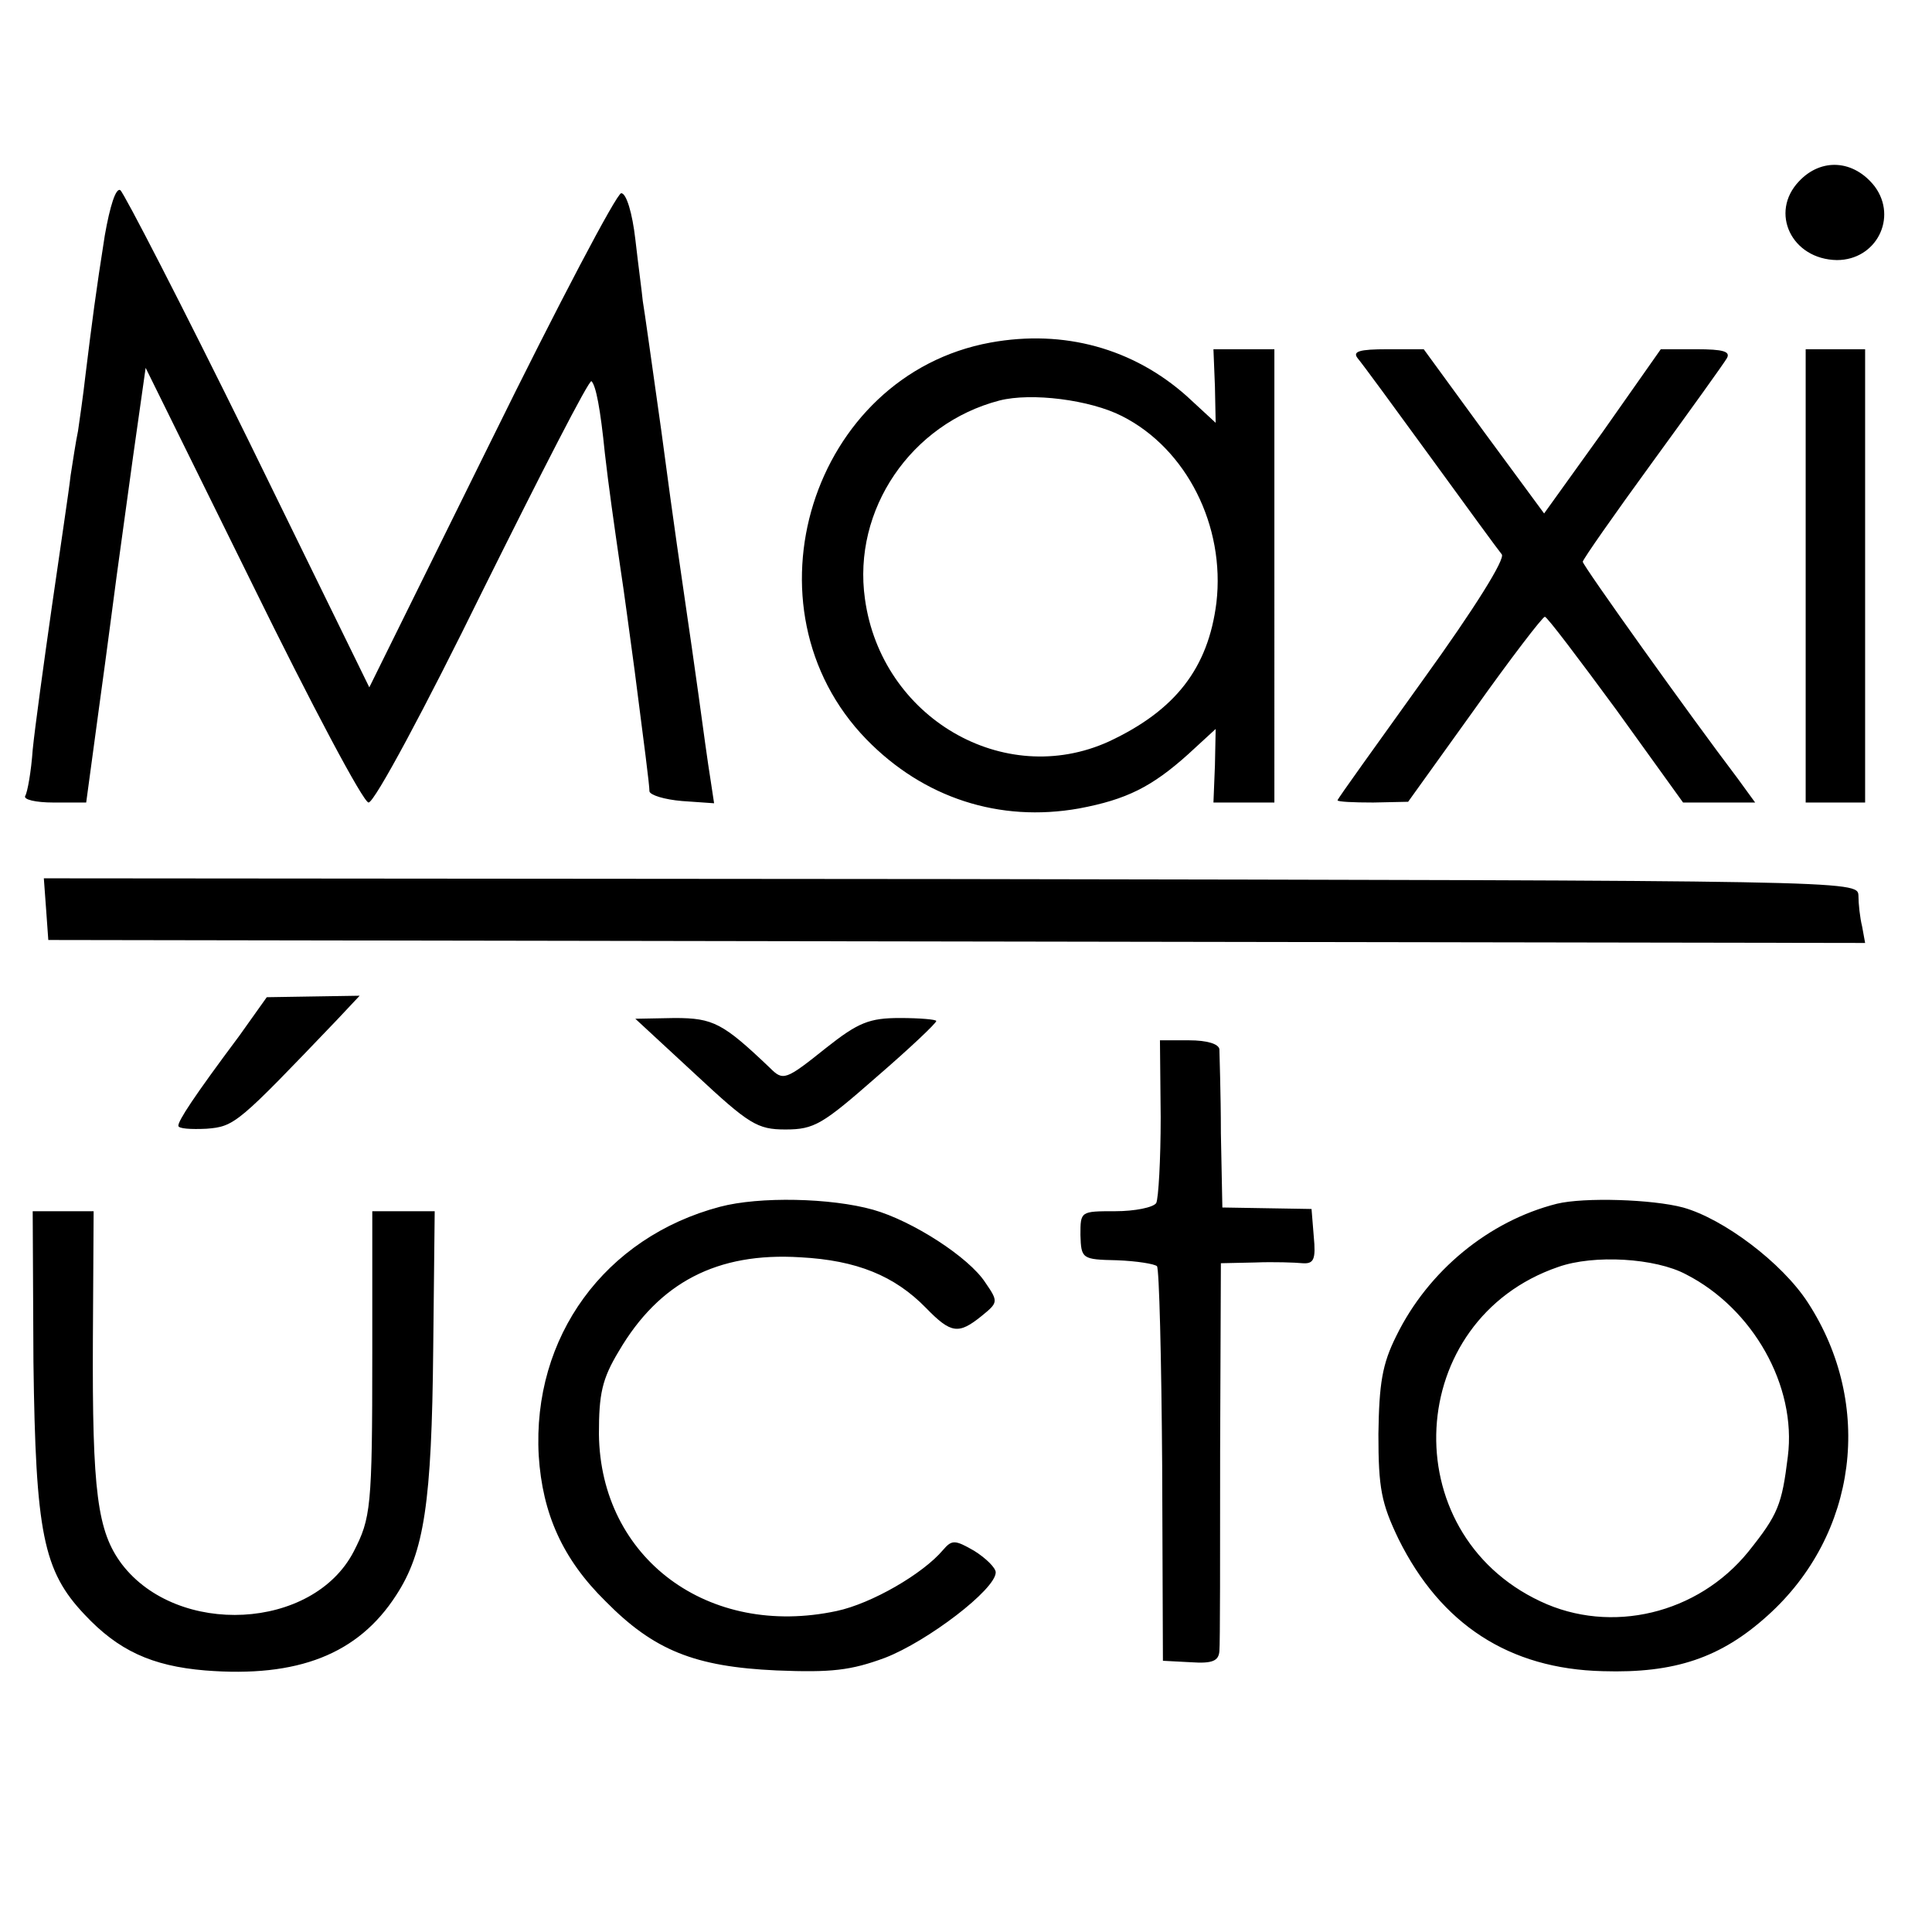 <svg version="1" xmlns="http://www.w3.org/2000/svg" width="346.667" height="346.667" viewBox="0 0 260 260"><path d="M242.1 24.4c-4 4.2-1 10.5 5.1 10.6 5.3 0 8.2-5.7 5.1-9.9-2.8-3.6-7.2-3.9-10.2-.7zM14.1 31.7c-1.2 7.6-1.7 11.5-2.6 18.8-.3 2.7-.8 6.1-1 7.5-.3 1.4-.7 4.1-1 6-.2 1.9-1.4 9.8-2.5 17.5-1.1 7.7-2.3 16.4-2.6 19.4-.2 2.9-.7 5.7-1 6.2-.3.5 1.4.9 3.8.9h4.4l1.8-13.3c1-7.2 2-15 2.3-17.2.3-2.2 1.3-9.4 2.2-16l1.7-12L34 78.7C41.9 94.8 48.9 108 49.6 108c.8 0 7.7-12.9 15.4-28.6C72.8 63.7 79.3 51 79.6 51.3c.6.6 1.2 3.7 1.8 9.7.5 4.4 1.2 9.3 2.1 15.5.5 3.2 1.2 8.6 1.9 13.7 1.3 10.1 2 15.4 2 16.3.1.5 2 1.1 4.4 1.3l4.3.3-.5-3.3c-.3-1.8-1-6.9-1.6-11.3-.6-4.4-1.3-9.1-1.5-10.5-1-7-1.6-10.7-3.5-25-1.2-8.5-2.3-16.4-2.5-17.5-.1-1.1-.6-4.8-1-8.3-.4-3.5-1.2-6.2-1.9-6.2-.6 0-8.5 15-17.5 33.3L49.7 92.5 33.5 59.4c-9-18.3-16.8-33.4-17.3-33.8-.6-.4-1.4 2.1-2.1 6.1zM133.3 46.1c-24.1 4.4-33.9 35.7-16.7 53.4 7.7 7.9 17.9 11.2 28.6 9.3 6.4-1.2 9.8-2.9 14.7-7.3l3.7-3.4-.1 4.9-.2 5h8.2V47h-8.2l.2 5 .1 4.9-3.9-3.6c-7.2-6.4-16.5-9-26.4-7.2zM151 56c8.7 4.4 13.9 14.8 12.7 25.1-1.1 8.8-5.5 14.5-14.5 18.7-14.1 6.4-30.6-3.2-32.8-19.2-1.7-12 6.2-23.6 18.1-26.7 4.3-1.1 12.2-.1 16.5 2.1zM182.7 48.2c.6.7 5 6.7 9.8 13.3 4.8 6.6 9.1 12.5 9.6 13.1.5.6-3.6 7.2-10.6 16.9-6.3 8.8-11.5 16-11.5 16.2 0 .2 2.1.3 4.8.3l4.7-.1 8.9-12.4c4.9-6.9 9.2-12.5 9.5-12.5.3 0 4.6 5.7 9.6 12.5l9 12.5h9.7l-2.4-3.3c-6.3-8.3-20.8-28.6-20.8-29.1 0-.3 4.2-6.3 9.3-13.3 5.1-7 9.7-13.4 10.1-14.1.5-.9-.5-1.2-4.1-1.2h-4.8l-7.8 11.1-7.9 11-8.1-11-8.1-11.1h-4.9c-3.8 0-4.7.3-4 1.2zM243 77.5V108h8V47h-8v30.5zM6.2 122.3l.3 4.2 122.2.2 122.3.2-.4-2.2c-.3-1.2-.5-3.1-.5-4.2-.1-2-.8-2-122.2-2.2l-122-.1.3 4.1zM32.2 139.4c-6.2 8.3-8.2 11.4-8.2 12.1 0 .4 1.7.5 3.8.4 3.8-.3 4.2-.7 17.5-14.6l3.1-3.3-6.3.1-6.2.1-3.7 5.2zM93.5 144.5c7.3 6.8 8.4 7.5 12.2 7.5 3.9 0 5-.7 12.3-7.1 4.4-3.8 8-7.2 8-7.5 0-.2-2.2-.4-4.9-.4-4.1 0-5.6.6-9.9 4-5.5 4.4-5.8 4.5-7.6 2.7-6.3-6-7.6-6.7-12.8-6.7l-5.3.1 8 7.4zM156.2 150.4c0 5.7-.3 10.9-.6 11.5-.4.6-2.9 1.1-5.5 1.1-4.7 0-4.7 0-4.7 3.2.1 3.2.2 3.3 4.9 3.4 2.7.1 5.1.5 5.4.8.3.3.6 12.4.7 26.8l.1 26.3 3.8.2c2.9.2 3.7-.2 3.8-1.5.1-.9.1-13.1.1-27l.1-25.2 4.6-.1c2.5-.1 5.4 0 6.4.1 1.5.1 1.8-.5 1.5-3.6l-.3-3.7-6-.1-6-.1-.2-10c0-5.5-.2-10.6-.2-11.3-.1-.7-1.6-1.2-4.1-1.2h-3.9l.1 10.4zM96.9 162.4c-15.5 4.1-25.3 17.5-24.4 33.5.5 7.8 3.2 13.9 9 19.6 6.5 6.6 12 8.8 23 9.3 7.4.3 10 0 14.6-1.7 5.7-2.2 14.9-9.2 14.9-11.5 0-.6-1.3-1.9-2.9-2.9-2.6-1.5-3-1.5-4.2-.1-2.7 3.2-9.6 7.2-14.3 8.2-17.3 3.7-31.8-7.1-32-23.8 0-5.4.4-7.4 2.7-11.2 5.4-9.2 13.2-13.3 24.4-12.6 7.6.4 12.7 2.5 16.9 6.8 3.4 3.5 4.4 3.6 7.5 1.1 2.2-1.8 2.3-1.9.5-4.5-2.2-3.4-9.8-8.3-15.1-9.8-5.7-1.6-15.3-1.8-20.6-.4zM209.5 162c-9.1 2.3-17.3 9-21.6 17.8-1.9 3.8-2.3 6.4-2.4 13.2 0 7.3.4 9.3 2.7 14.1 5.7 11.5 14.9 17.5 27.5 17.8 9.7.3 15.9-1.8 22.2-7.5 12.1-10.9 14.3-28.4 5.4-42.1-3.5-5.4-11.4-11.3-16.8-12.8-4.1-1.1-13.3-1.4-17-.5zm17.4 9.5c9 4.6 14.9 15 13.7 24.5-.8 6.5-1.3 7.8-5.3 12.8-6.8 8.4-18.5 11.2-28 6.7-19.8-9.3-18.3-37.9 2.4-45 4.8-1.7 13.1-1.2 17.2 1zM4.5 183.3c.3 23 1.3 28.1 6.9 34 4.5 4.8 9 6.9 16.2 7.5 12.5 1 20.6-2.2 25.7-10.1 3.8-5.8 4.8-12.5 5-33.2l.2-18.5h-8.4v19.2c0 20.8-.2 22.1-2.5 26.6-5.5 10.6-23.7 11.5-31.2 1.7-3.3-4.4-4-9.7-3.9-30.3l.1-17.2H4.4l.1 20.3z"/></svg>